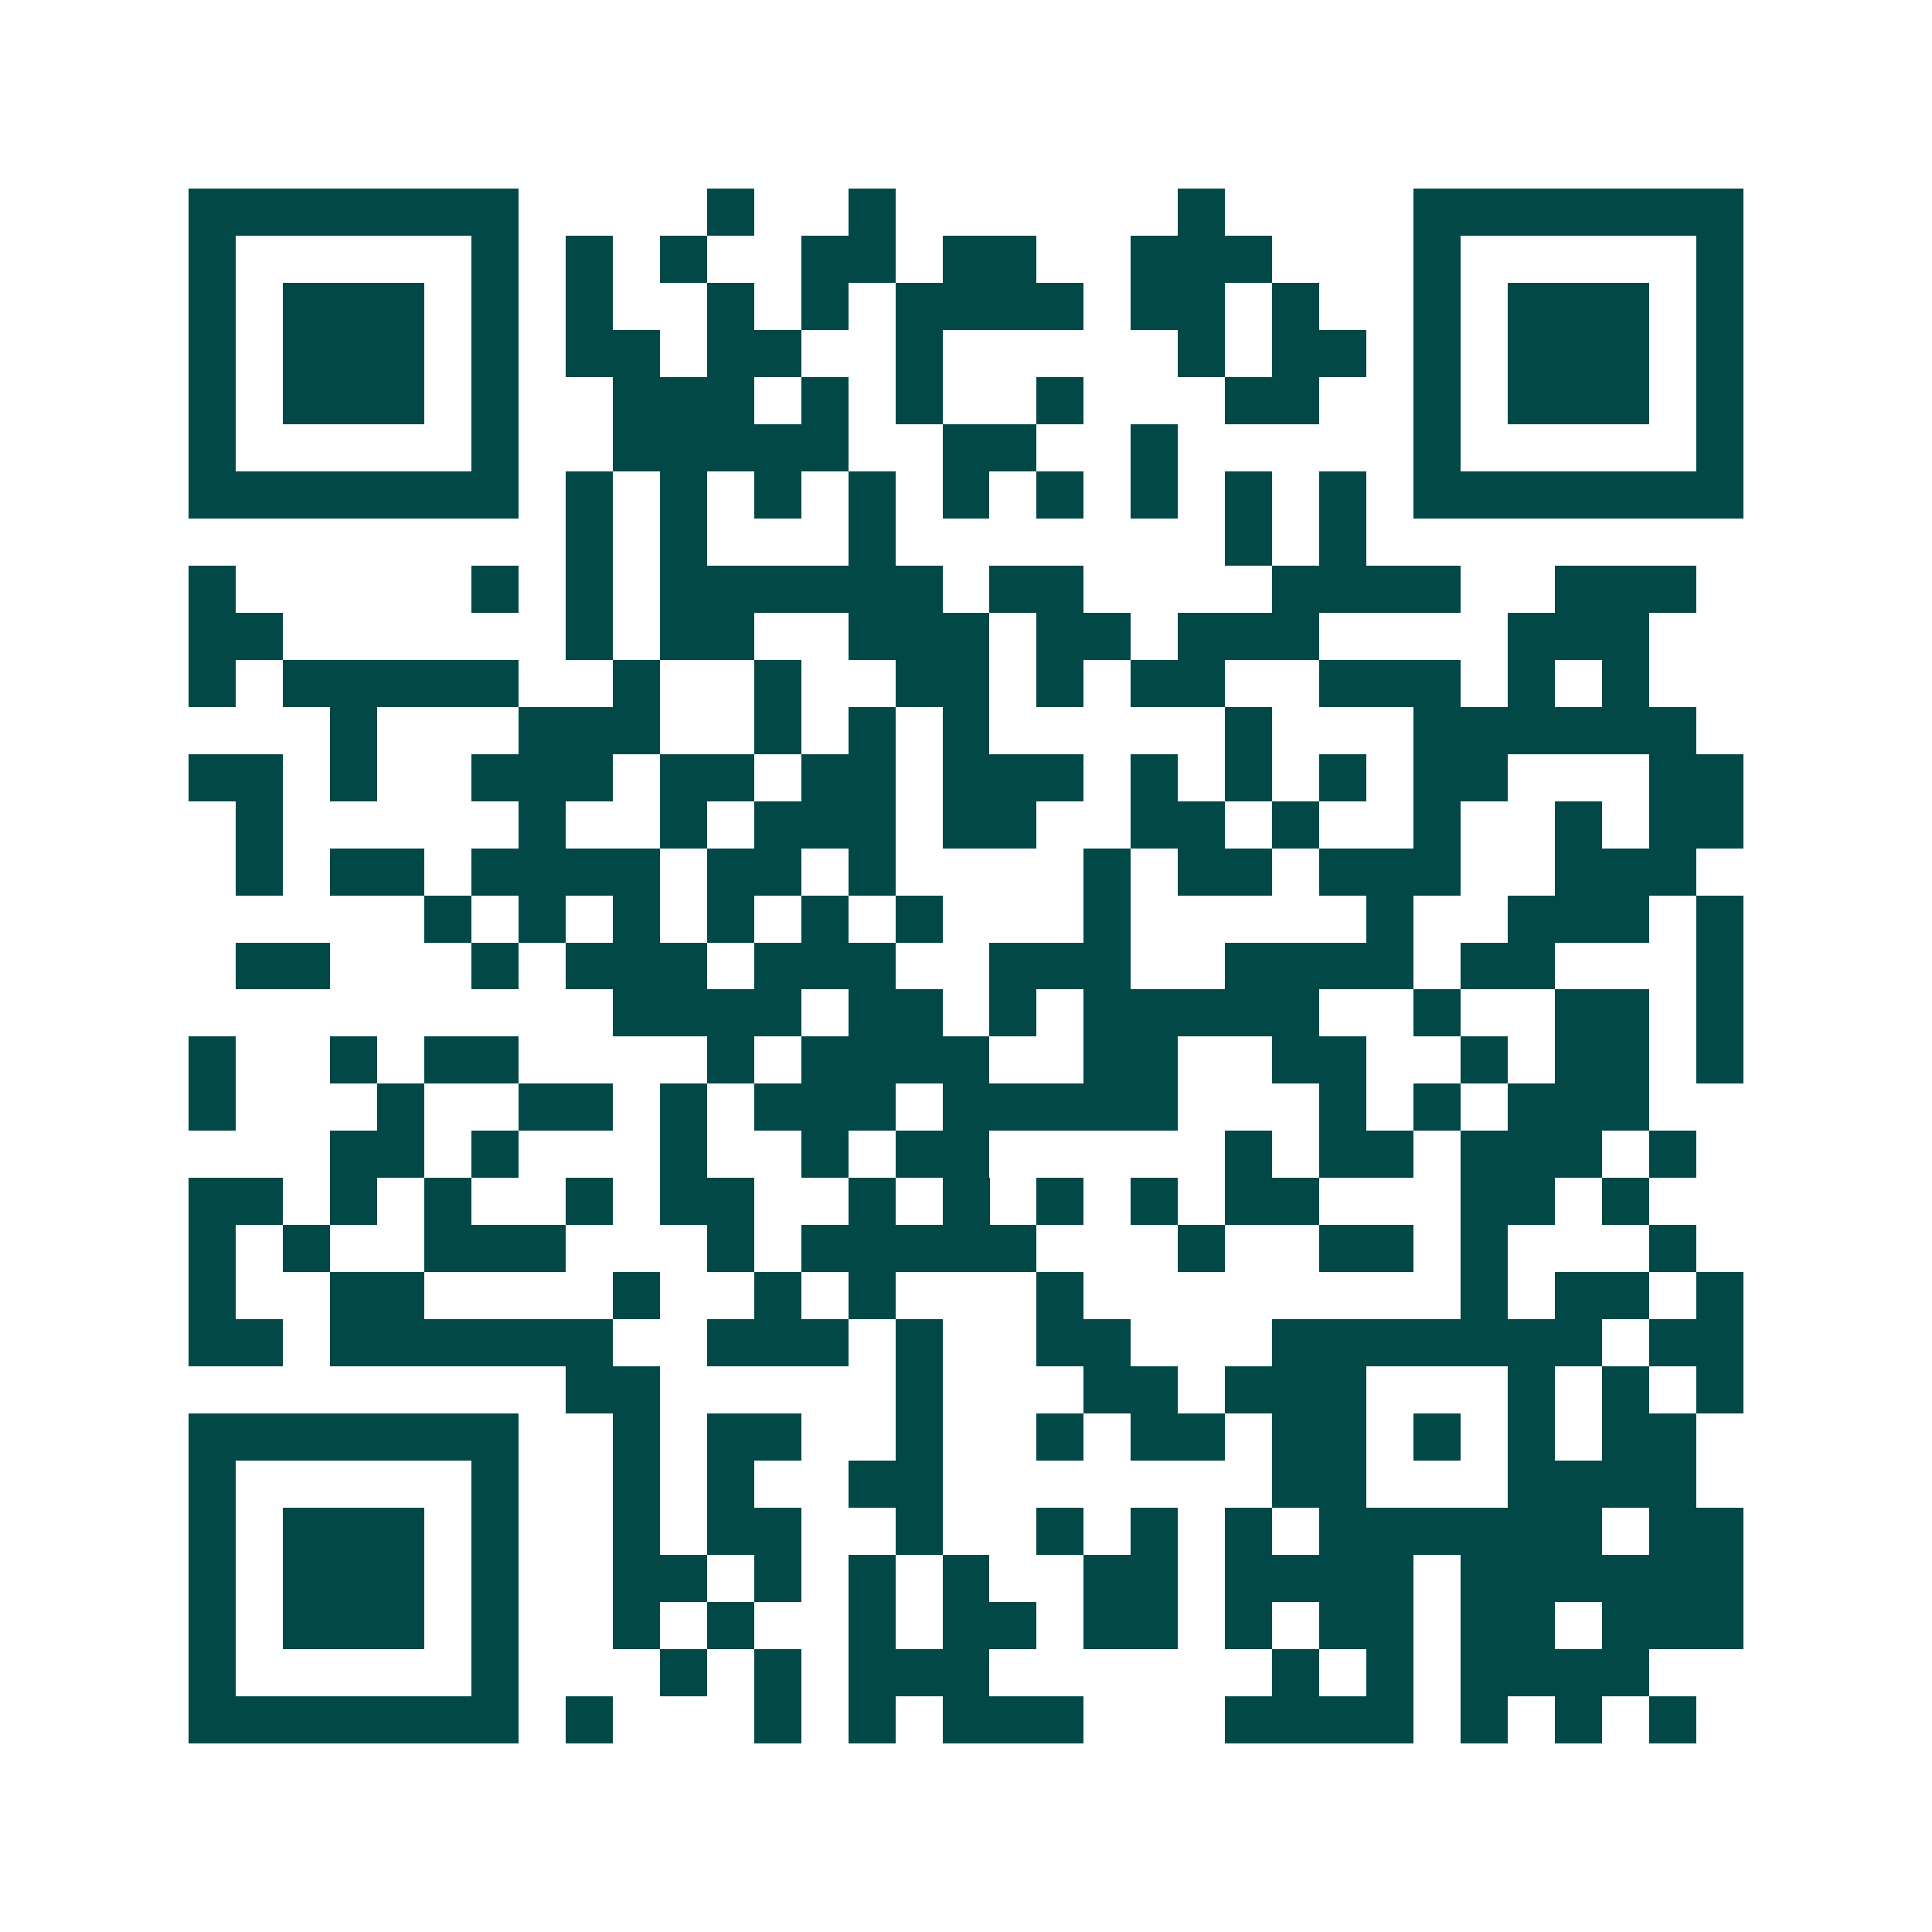 <svg xmlns="http://www.w3.org/2000/svg" width="200" height="200" viewBox="0 0 41 41" shape-rendering="crispEdges"><path fill="#ffffff" d="M0 0h41v41H0z"/><path stroke="#014847" d="M4 4.5h7m4 0h1m2 0h1m6 0h1m4 0h7M4 5.5h1m5 0h1m1 0h1m1 0h1m2 0h2m1 0h2m2 0h3m3 0h1m5 0h1M4 6.5h1m1 0h3m1 0h1m1 0h1m2 0h1m1 0h1m1 0h4m1 0h2m1 0h1m2 0h1m1 0h3m1 0h1M4 7.5h1m1 0h3m1 0h1m1 0h2m1 0h2m2 0h1m5 0h1m1 0h2m1 0h1m1 0h3m1 0h1M4 8.5h1m1 0h3m1 0h1m2 0h3m1 0h1m1 0h1m2 0h1m3 0h2m2 0h1m1 0h3m1 0h1M4 9.5h1m5 0h1m2 0h5m2 0h2m2 0h1m5 0h1m5 0h1M4 10.5h7m1 0h1m1 0h1m1 0h1m1 0h1m1 0h1m1 0h1m1 0h1m1 0h1m1 0h1m1 0h7M12 11.5h1m1 0h1m3 0h1m7 0h1m1 0h1M4 12.5h1m5 0h1m1 0h1m1 0h6m1 0h2m4 0h4m2 0h3M4 13.5h2m6 0h1m1 0h2m2 0h3m1 0h2m1 0h3m4 0h3M4 14.5h1m1 0h5m2 0h1m2 0h1m2 0h2m1 0h1m1 0h2m2 0h3m1 0h1m1 0h1M7 15.5h1m3 0h3m2 0h1m1 0h1m1 0h1m5 0h1m3 0h6M4 16.5h2m1 0h1m2 0h3m1 0h2m1 0h2m1 0h3m1 0h1m1 0h1m1 0h1m1 0h2m3 0h2M5 17.5h1m5 0h1m2 0h1m1 0h3m1 0h2m2 0h2m1 0h1m2 0h1m2 0h1m1 0h2M5 18.5h1m1 0h2m1 0h4m1 0h2m1 0h1m4 0h1m1 0h2m1 0h3m2 0h3M9 19.5h1m1 0h1m1 0h1m1 0h1m1 0h1m1 0h1m3 0h1m5 0h1m2 0h3m1 0h1M5 20.5h2m3 0h1m1 0h3m1 0h3m2 0h3m2 0h4m1 0h2m3 0h1M13 21.5h4m1 0h2m1 0h1m1 0h5m2 0h1m2 0h2m1 0h1M4 22.5h1m2 0h1m1 0h2m4 0h1m1 0h4m2 0h2m2 0h2m2 0h1m1 0h2m1 0h1M4 23.5h1m3 0h1m2 0h2m1 0h1m1 0h3m1 0h5m3 0h1m1 0h1m1 0h3M7 24.5h2m1 0h1m3 0h1m2 0h1m1 0h2m5 0h1m1 0h2m1 0h3m1 0h1M4 25.5h2m1 0h1m1 0h1m2 0h1m1 0h2m2 0h1m1 0h1m1 0h1m1 0h1m1 0h2m3 0h2m1 0h1M4 26.5h1m1 0h1m2 0h3m3 0h1m1 0h5m3 0h1m2 0h2m1 0h1m3 0h1M4 27.5h1m2 0h2m4 0h1m2 0h1m1 0h1m3 0h1m8 0h1m1 0h2m1 0h1M4 28.5h2m1 0h6m2 0h3m1 0h1m2 0h2m3 0h7m1 0h2M12 29.5h2m5 0h1m3 0h2m1 0h3m3 0h1m1 0h1m1 0h1M4 30.5h7m2 0h1m1 0h2m2 0h1m2 0h1m1 0h2m1 0h2m1 0h1m1 0h1m1 0h2M4 31.5h1m5 0h1m2 0h1m1 0h1m2 0h2m7 0h2m3 0h4M4 32.5h1m1 0h3m1 0h1m2 0h1m1 0h2m2 0h1m2 0h1m1 0h1m1 0h1m1 0h6m1 0h2M4 33.5h1m1 0h3m1 0h1m2 0h2m1 0h1m1 0h1m1 0h1m2 0h2m1 0h4m1 0h6M4 34.5h1m1 0h3m1 0h1m2 0h1m1 0h1m2 0h1m1 0h2m1 0h2m1 0h1m1 0h2m1 0h2m1 0h3M4 35.5h1m5 0h1m3 0h1m1 0h1m1 0h3m6 0h1m1 0h1m1 0h4M4 36.5h7m1 0h1m3 0h1m1 0h1m1 0h3m3 0h4m1 0h1m1 0h1m1 0h1"/></svg>
